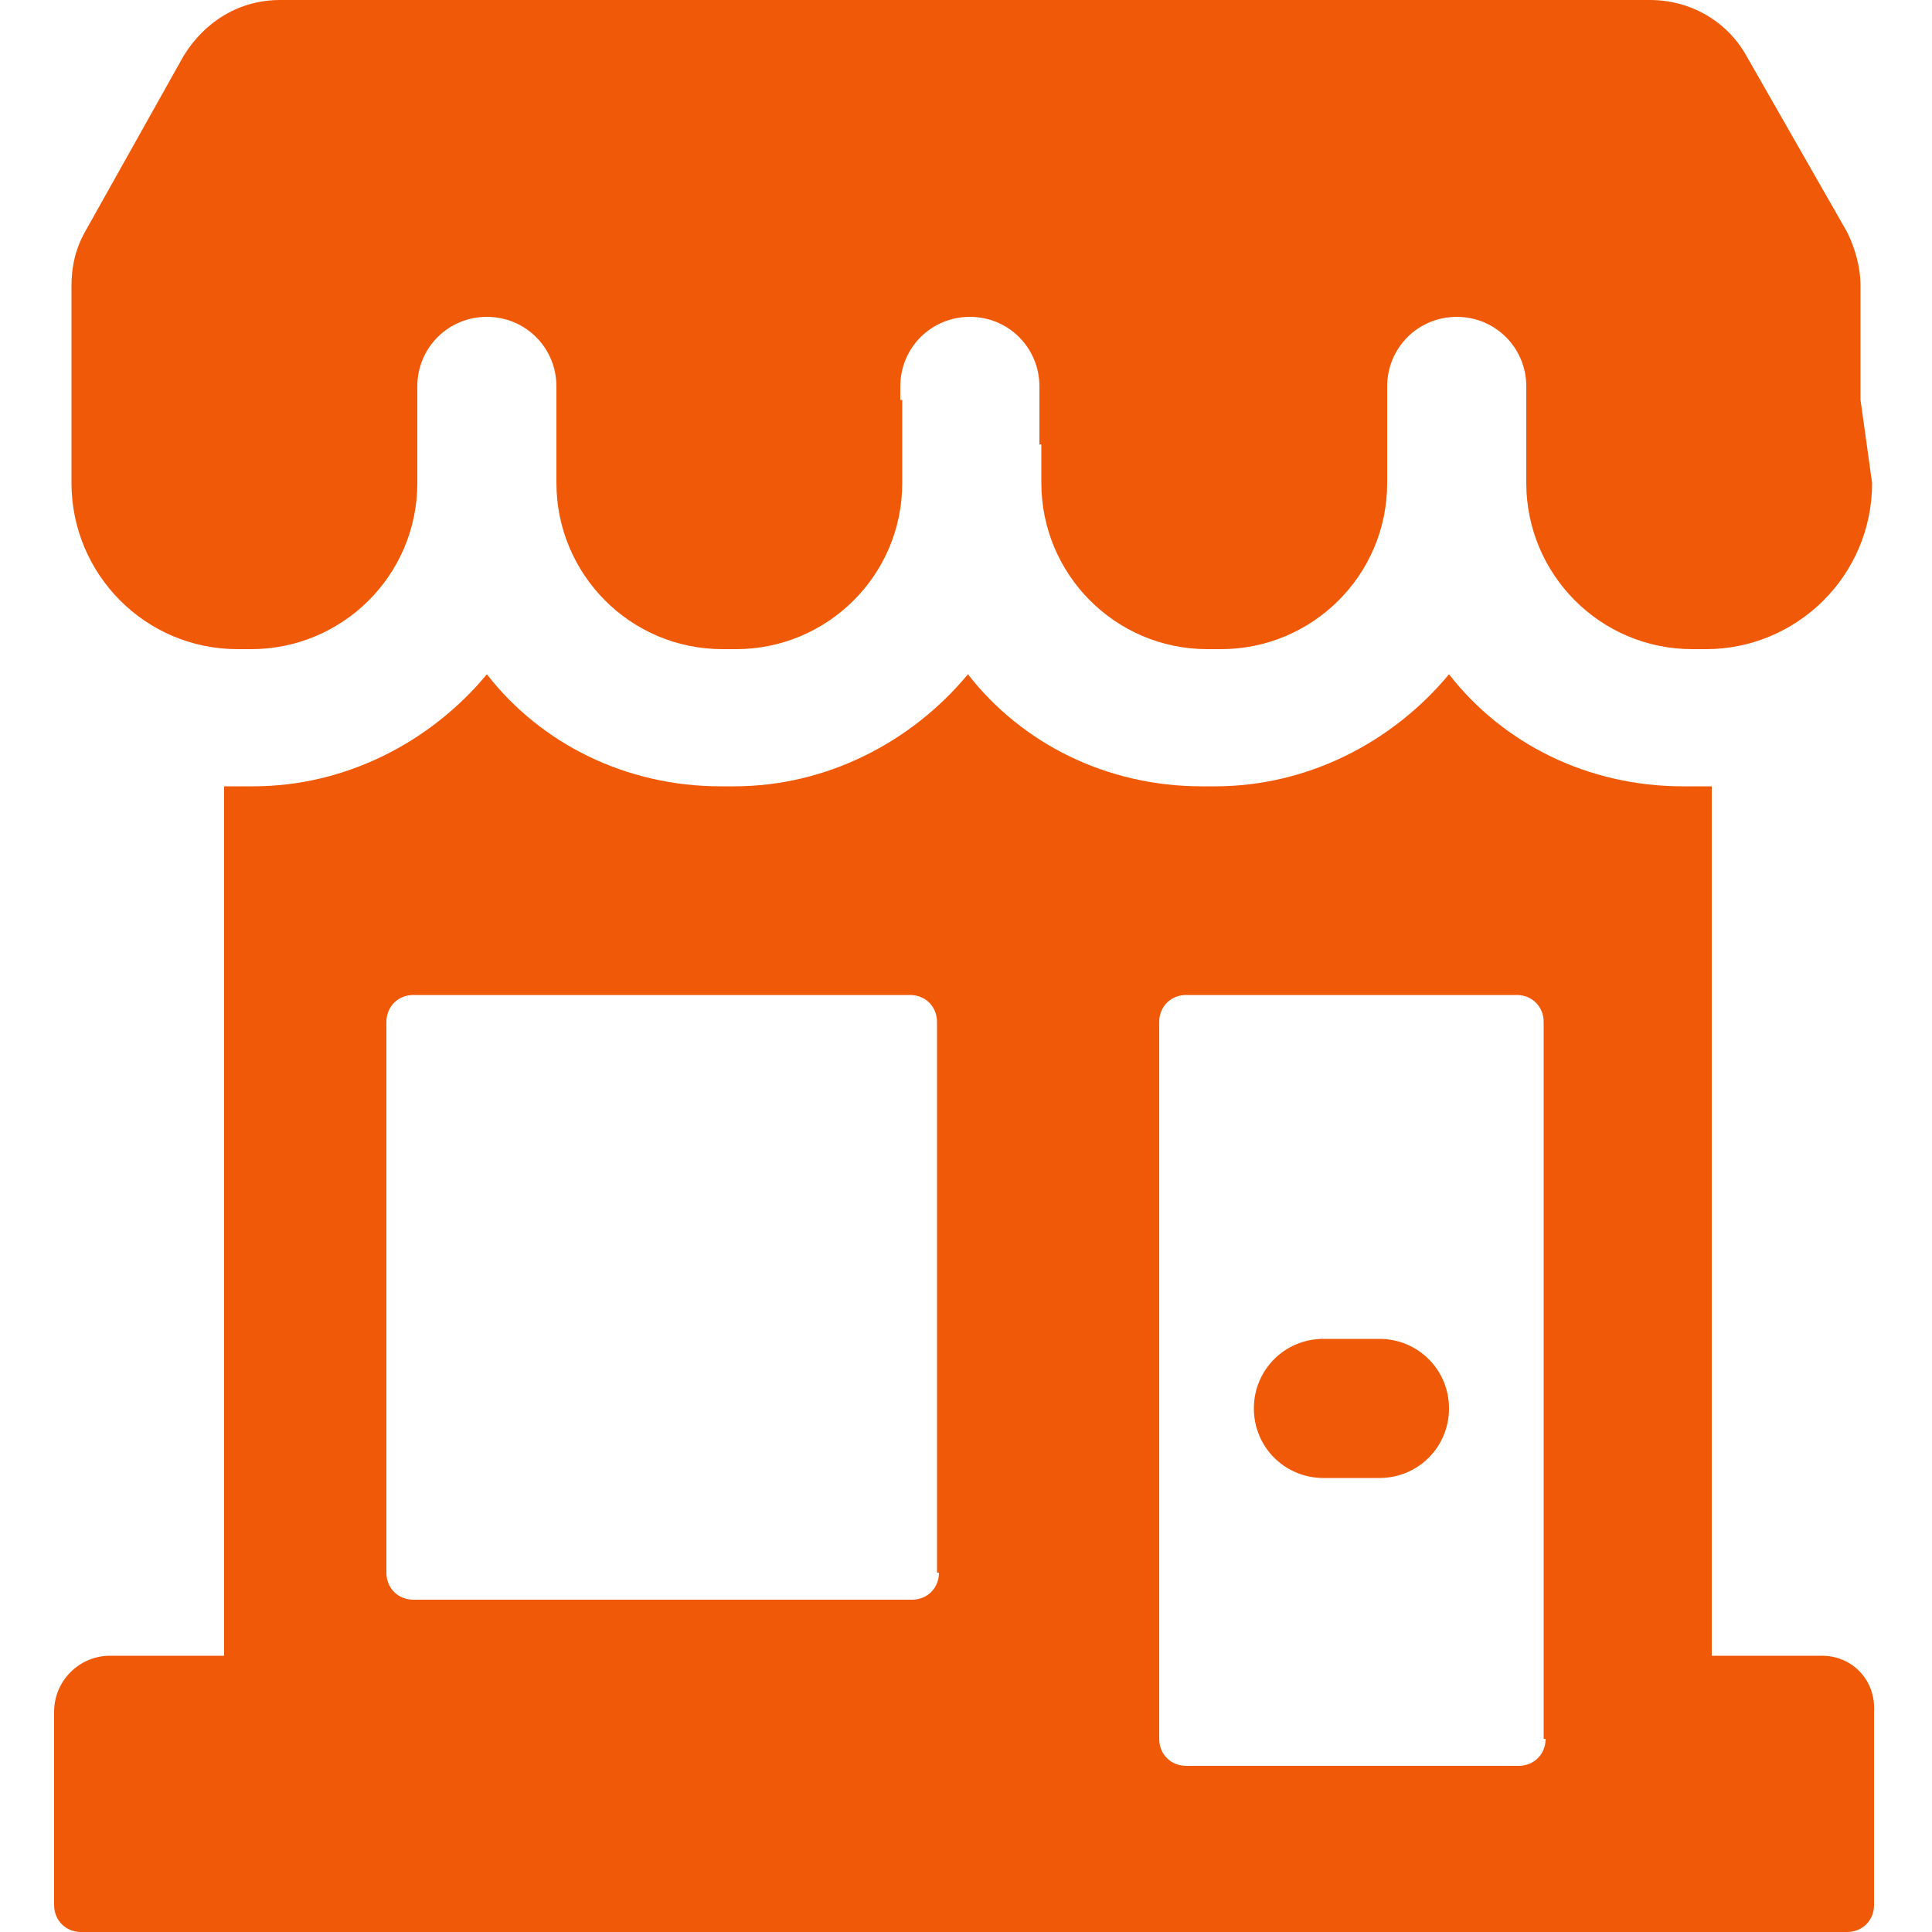 <?xml version="1.0" encoding="utf-8"?>
<!-- Generator: Adobe Illustrator 19.0.0, SVG Export Plug-In . SVG Version: 6.00 Build 0)  -->
<svg version="1.1" id="圖層_1" xmlns="http://www.w3.org/2000/svg" xmlns:xlink="http://www.w3.org/1999/xlink" x="0px" y="0px"
	 viewBox="0 0 100 100" style="enable-background:new 0 0 100 100;" xml:space="preserve">
<style type="text/css">
	.st0{fill:#F05907;}
</style>
<g>
	<g>
		<g>
			<g>
				<path class="st0" d="M94.3,85.7h-5.7v-45c-0.3,0-0.5,0-0.8,0h-0.7c-4.9,0-9.3-2.2-12.1-5.8c-2.9,3.5-7.3,5.8-12.1,5.8h-0.7
					c-4.9,0-9.3-2.2-12.1-5.8c-2.9,3.5-7.3,5.8-12.1,5.8h-0.7c-4.9,0-9.3-2.2-12.1-5.8c-2.9,3.5-7.3,5.8-12.1,5.8h-0.7
					c-0.3,0-0.5,0-0.8,0v45H5.7c-1.6,0-2.9,1.3-2.9,2.9v10c0,0.8,0.6,1.4,1.4,1.4h91.4c0.8,0,1.4-0.6,1.4-1.4v-10
					C97.1,87,95.9,85.7,94.3,85.7z M48.6,81.4c0,0.8-0.6,1.4-1.4,1.4H21.4c-0.8,0-1.4-0.6-1.4-1.4V52.9c0-0.8,0.6-1.4,1.4-1.4h25.7
					c0.8,0,1.4,0.6,1.4,1.4V81.4z M80,90c0,0.8-0.6,1.4-1.4,1.4H61.4c-0.8,0-1.4-0.6-1.4-1.4V52.9c0-0.8,0.6-1.4,1.4-1.4h17.1
					c0.8,0,1.4,0.6,1.4,1.4V90z"/>
				<path class="st0" d="M71.4,69.3h-2.9c-2,0-3.6,1.6-3.6,3.6c0,2,1.6,3.6,3.6,3.6h2.9c2,0,3.6-1.6,3.6-3.6
					C75,70.9,73.4,69.3,71.4,69.3z M96.3,20.7v-5.9c0-1-0.3-2-0.7-2.8l-5.2-9.1c-1-1.8-2.9-2.9-5-2.9H14.5c-2.1,0-3.9,1.1-5,2.9
					L4.4,12c-0.5,0.9-0.7,1.8-0.7,2.8V23h0v2c0,4.7,3.8,8.6,8.6,8.6h0.7c4.7,0,8.6-3.8,8.6-8.6v-5c0-2,1.6-3.6,3.6-3.6
					s3.6,1.6,3.6,3.6v5c0,4.7,3.8,8.6,8.6,8.6h0.7c4.7,0,8.6-3.8,8.6-8.6v-4.3h-0.1V20c0-2,1.6-3.6,3.6-3.6s3.6,1.6,3.6,3.6v3h0.1v2
					c0,4.7,3.8,8.6,8.6,8.6h0.7c4.7,0,8.6-3.8,8.6-8.6v-5c0-2,1.6-3.6,3.6-3.6s3.6,1.6,3.6,3.6v5c0,4.7,3.8,8.6,8.6,8.6h0.7
					c4.7,0,8.6-3.8,8.6-8.6L96.3,20.7L96.3,20.7z"/>
			</g>
		</g>
	</g>
</g>
</svg>
